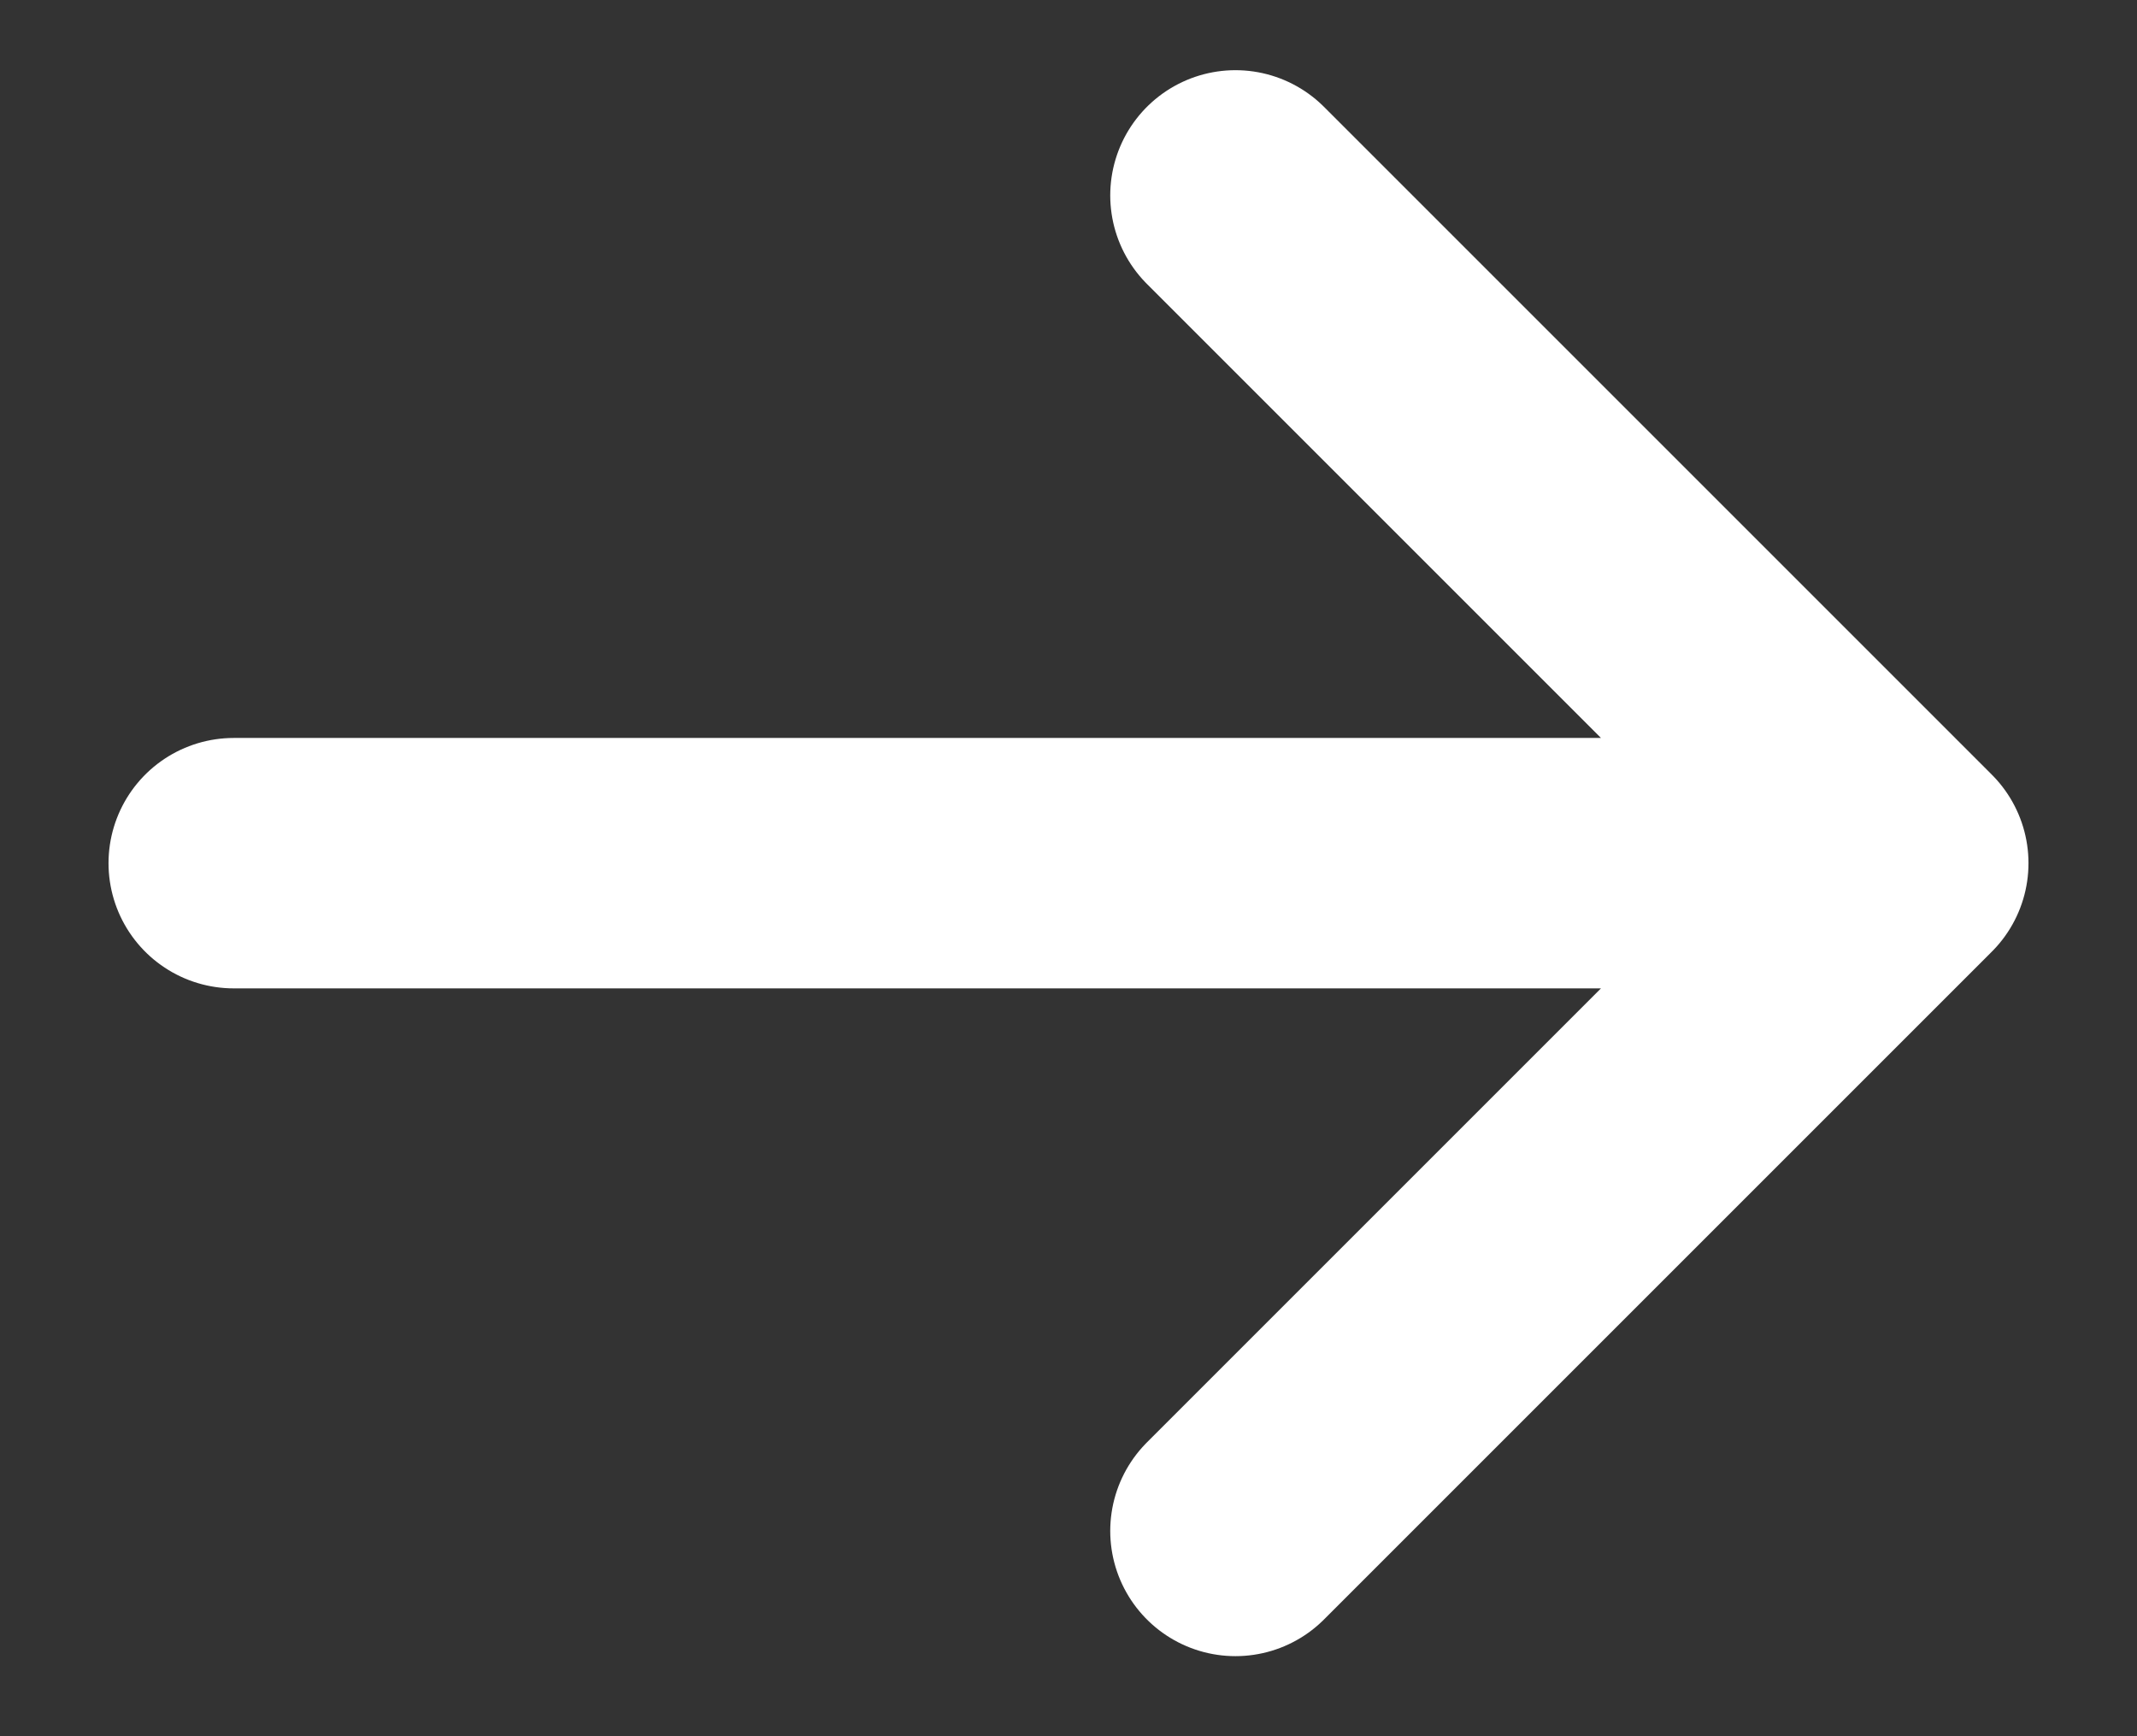 <svg width="16" height="13" viewBox="0 0 16 13" fill="none" xmlns="http://www.w3.org/2000/svg">
<rect x="0" y="0" width="16" height="13" fill="#333333" stroke="none"/>
<path d="M1.75 6.463H14.25M14.25 6.463L9.25 1.463M14.25 6.463L9.25 11.463" stroke="white" stroke-width="1.875" stroke-linecap="round" stroke-linejoin="round"/>
</svg>
